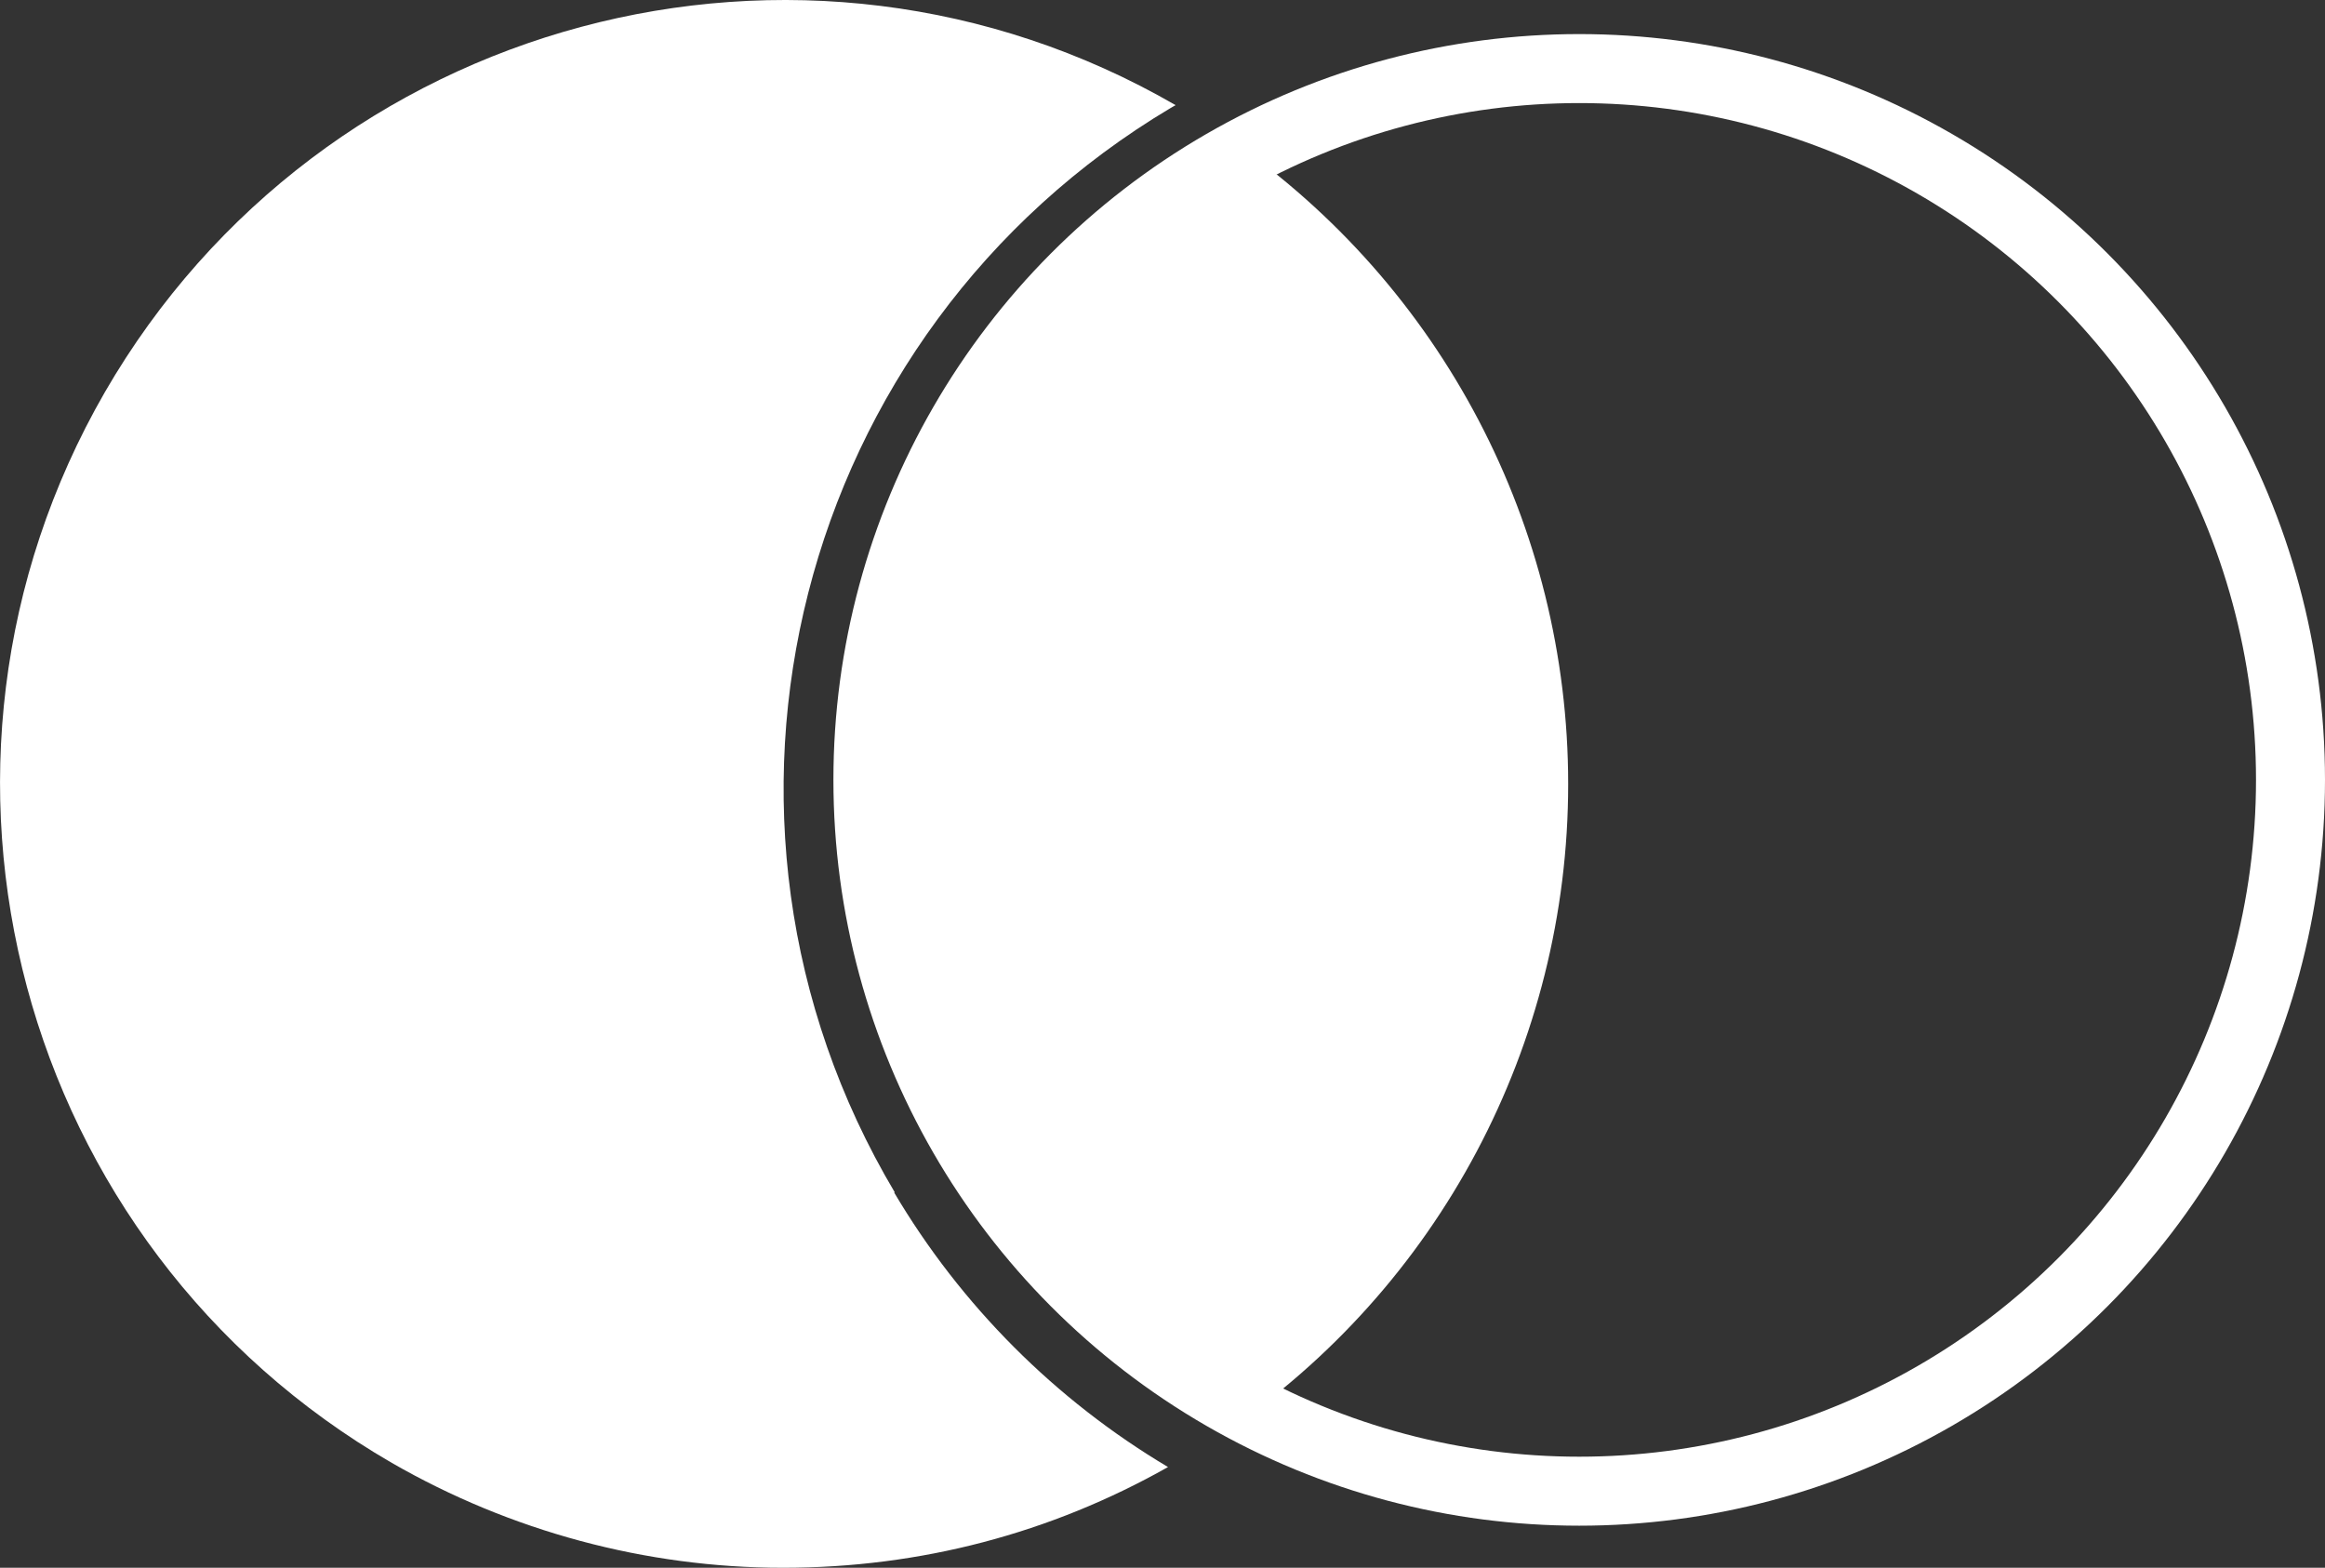 <?xml version="1.0" encoding="UTF-8"?>
<svg id="Calque_1" data-name="Calque 1" xmlns="http://www.w3.org/2000/svg" viewBox="0 0 337 227.24">
  <rect x="0" y="0" width="337" height="227.24" fill="#333333" stroke="none"/>
  <defs>
    <style>
      .cls-1 {
        fill: #fff;
      }

      .cls-2 {
        fill: none;
        stroke: #fff;
        stroke-miterlimit: 10;
        stroke-width: 10px;
      }
    </style>
  </defs>
  <circle class="cls-2" cx="228.9" cy="113.04" r="103.1"/>
  <g>
    <path class="cls-1" d="m227.3,113.64c0-37.3-18.3-72.2-49-93.4-1,.5-2,1-2.9,1.6-16.4,9.4-30,22.9-39.4,39.3-29.3,51.1-11.6,116.3,39.5,145.6.4.2.8.4,1.2.7l.6.3c31.3-21.1,50-56.4,50-94.1h0Z"/>
    <path class="cls-1" d="m129.7,172.84c-32.4-54.5-14.4-124.8,40-157.2.2-.1.5-.3.7-.4C116.1-16.16,46.6,2.54,15.2,56.84c-31.3,54.3-12.7,123.8,41.6,155.2,17.2,9.9,36.8,15.2,56.7,15.2s38.8-5,55.8-14.6c-16.3-9.7-30-23.4-39.7-39.8h.1Z"/>
  </g>
</svg>